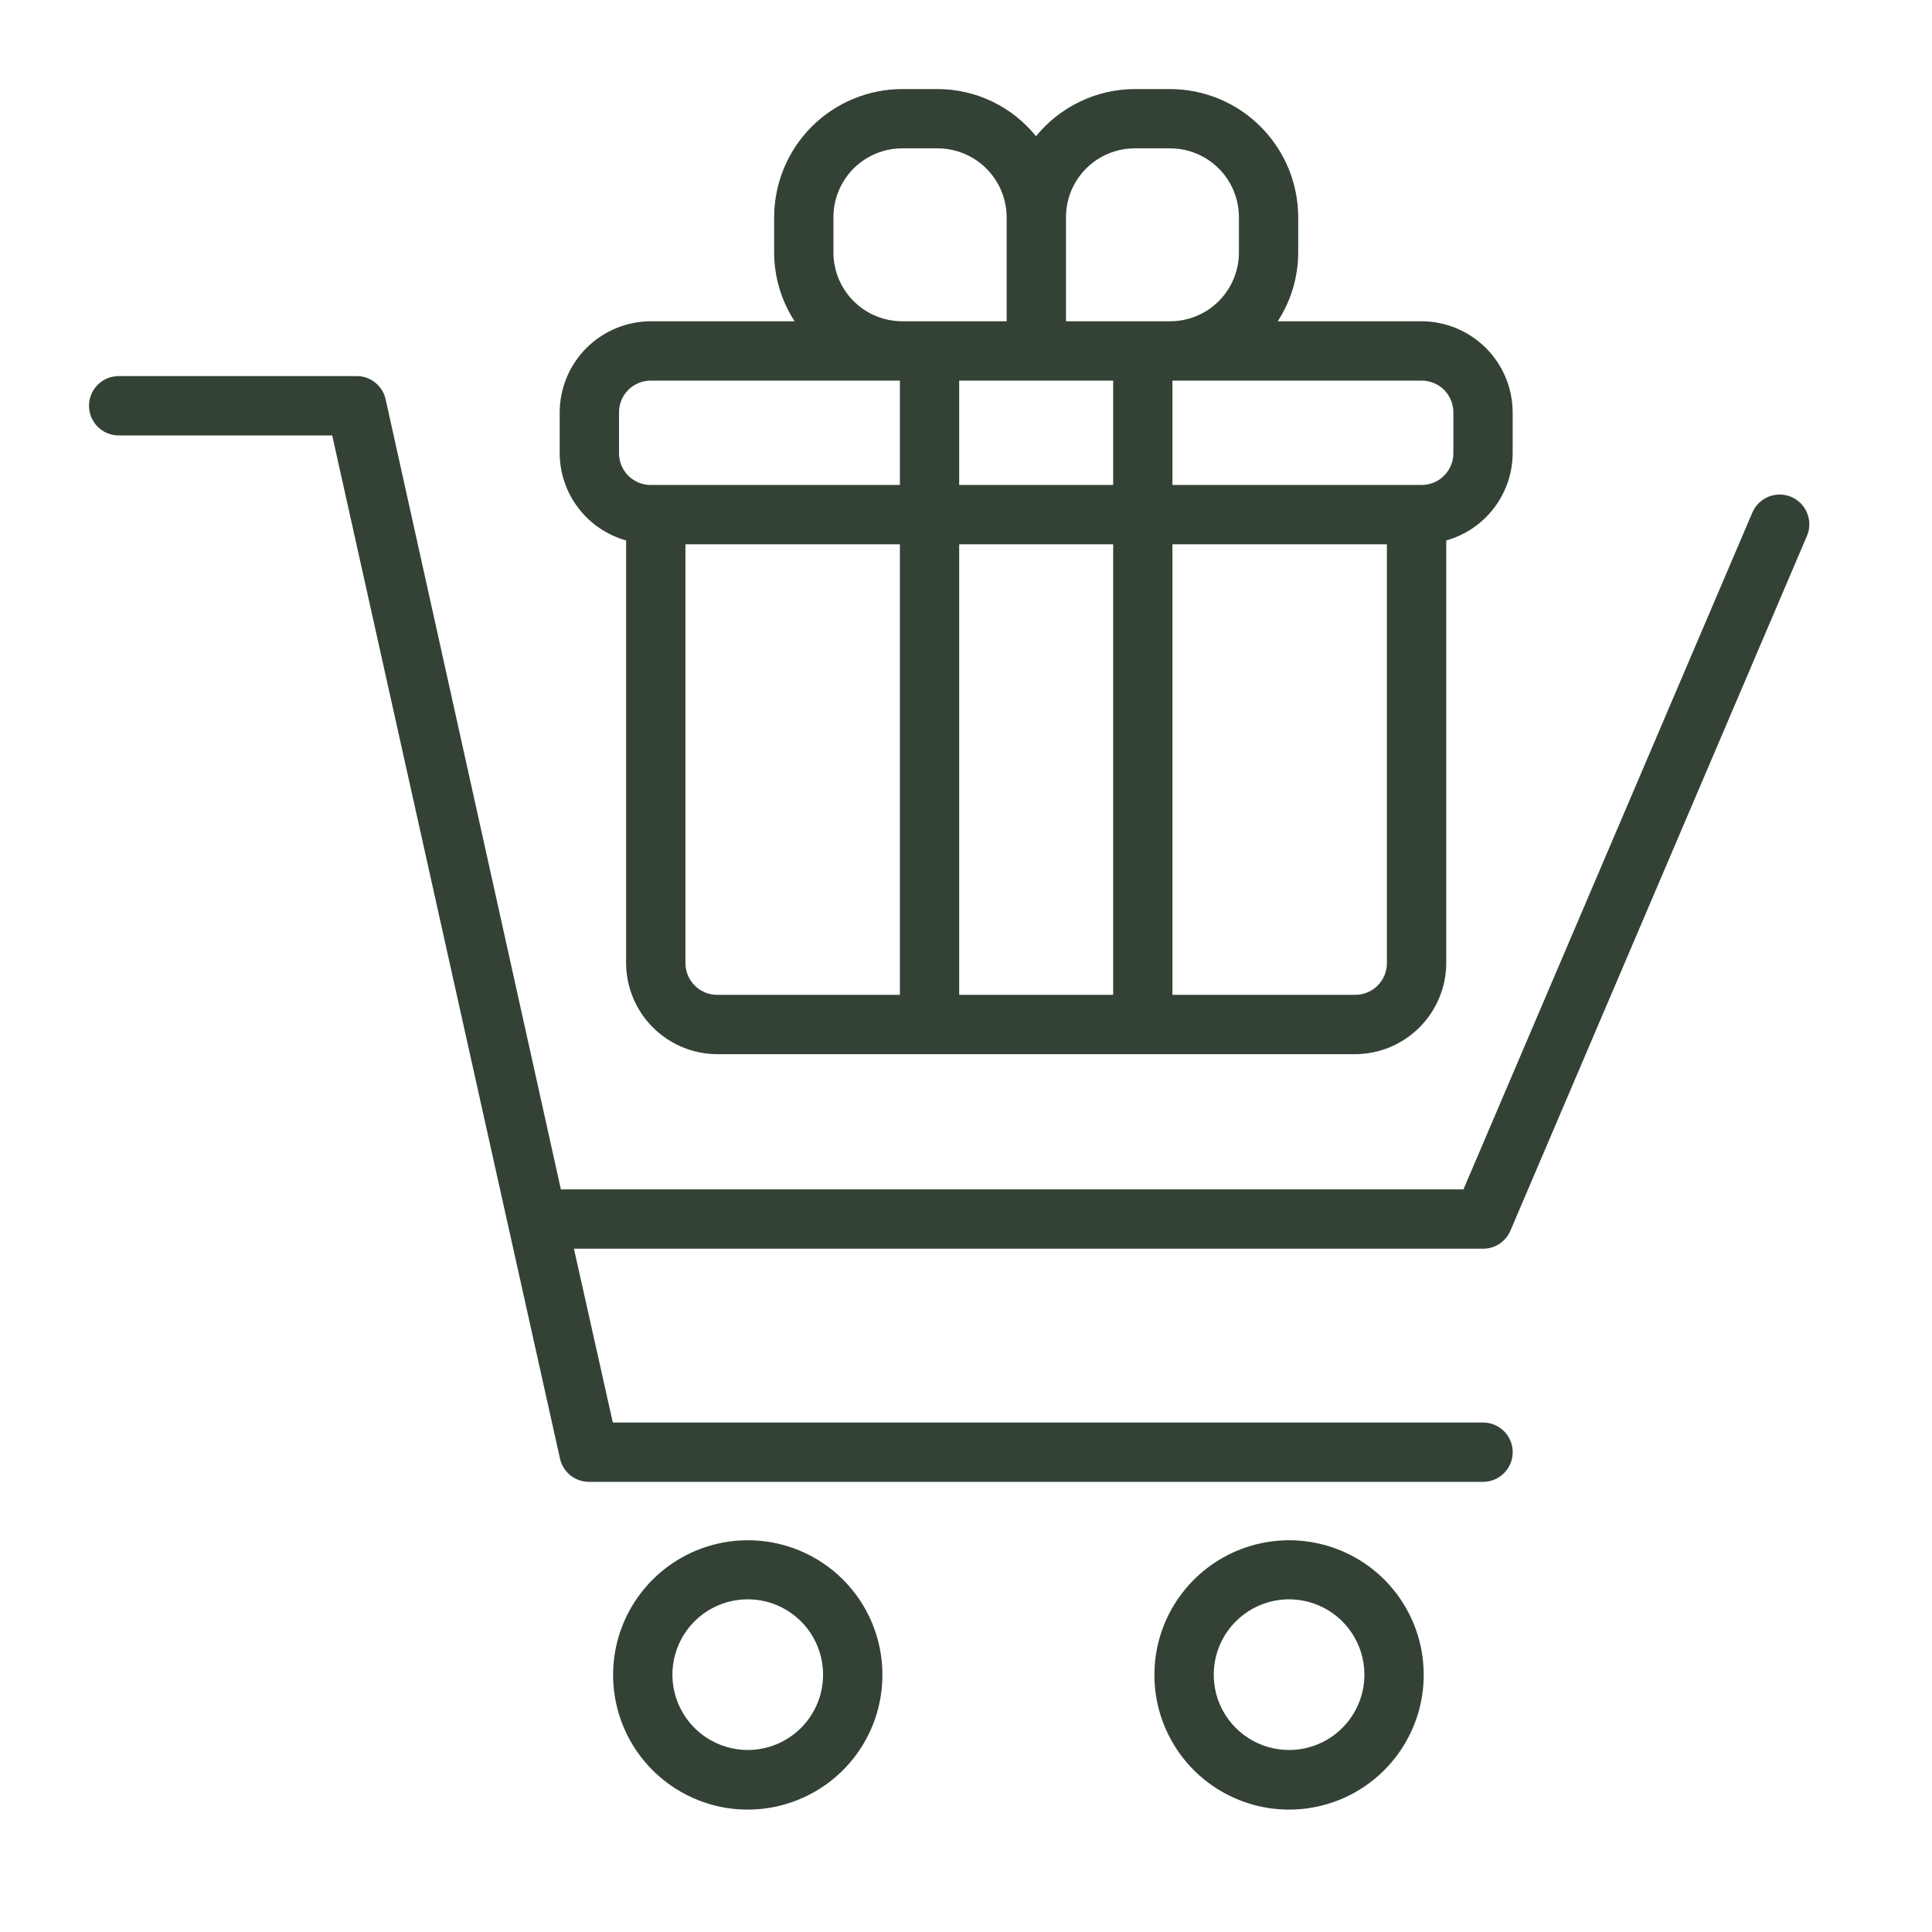<svg xmlns="http://www.w3.org/2000/svg" fill="none" viewBox="0 0 42 42" height="42" width="42">
<path fill="#344235" d="M32.833 26.759L39.281 11.651C39.315 11.573 39.332 11.49 39.333 11.405C39.334 11.32 39.319 11.236 39.287 11.157C39.256 11.079 39.209 11.007 39.15 10.946C39.091 10.885 39.02 10.837 38.943 10.803C38.865 10.77 38.781 10.752 38.696 10.751C38.611 10.75 38.527 10.766 38.448 10.797C38.37 10.829 38.298 10.875 38.237 10.934C38.176 10.994 38.128 11.064 38.095 11.142L31.814 25.856H12.193L8.383 8.679C8.35 8.533 8.268 8.404 8.15 8.312C8.033 8.22 7.887 8.172 7.738 8.176H2.58C2.409 8.176 2.244 8.244 2.124 8.365C2.003 8.486 1.935 8.65 1.935 8.821C1.935 8.992 2.003 9.156 2.124 9.277C2.244 9.398 2.409 9.466 2.58 9.466H7.222L12.174 31.711C12.207 31.856 12.289 31.986 12.406 32.078C12.524 32.169 12.67 32.217 12.819 32.214H32.24C32.411 32.214 32.575 32.146 32.696 32.025C32.817 31.904 32.885 31.74 32.885 31.569C32.885 31.398 32.817 31.234 32.696 31.113C32.575 30.992 32.411 30.924 32.24 30.924H13.322L12.477 27.146H32.24C32.366 27.146 32.489 27.11 32.594 27.041C32.7 26.972 32.783 26.874 32.833 26.759Z"></path>
<path fill="#344235" d="M16.256 33.484C15.676 33.484 15.11 33.656 14.629 33.978C14.147 34.3 13.772 34.758 13.55 35.293C13.329 35.828 13.271 36.417 13.385 36.985C13.498 37.553 13.778 38.075 14.188 38.484C14.598 38.893 15.12 39.171 15.688 39.284C16.257 39.396 16.845 39.337 17.38 39.114C17.915 38.892 18.372 38.516 18.693 38.033C19.014 37.551 19.184 36.985 19.183 36.405C19.183 36.021 19.107 35.641 18.96 35.286C18.813 34.931 18.597 34.609 18.325 34.338C18.053 34.066 17.73 33.851 17.375 33.705C17.02 33.559 16.64 33.483 16.256 33.484ZM16.256 38.043C15.932 38.043 15.615 37.947 15.346 37.767C15.076 37.587 14.866 37.331 14.742 37.032C14.618 36.733 14.586 36.404 14.649 36.086C14.712 35.768 14.868 35.476 15.097 35.247C15.326 35.018 15.618 34.862 15.936 34.799C16.254 34.736 16.583 34.768 16.882 34.892C17.181 35.016 17.437 35.226 17.617 35.495C17.797 35.765 17.893 36.081 17.893 36.405C17.893 36.84 17.721 37.256 17.414 37.563C17.106 37.87 16.69 38.043 16.256 38.043Z"></path>
<path fill="#344235" d="M28.049 33.484C27.468 33.479 26.9 33.647 26.415 33.966C25.93 34.285 25.551 34.74 25.325 35.275C25.1 35.81 25.039 36.4 25.149 36.969C25.26 37.539 25.537 38.063 25.946 38.475C26.355 38.886 26.877 39.167 27.446 39.282C28.015 39.396 28.605 39.339 29.142 39.117C29.678 38.895 30.136 38.519 30.458 38.036C30.78 37.553 30.952 36.986 30.95 36.405C30.95 35.634 30.645 34.894 30.102 34.347C29.558 33.8 28.82 33.49 28.049 33.484ZM28.049 38.043C27.724 38.048 27.405 37.957 27.132 37.78C26.859 37.603 26.645 37.349 26.517 37.05C26.39 36.751 26.353 36.421 26.414 36.102C26.474 35.783 26.628 35.488 26.856 35.257C27.084 35.025 27.375 34.867 27.694 34.801C28.012 34.736 28.343 34.767 28.644 34.89C28.944 35.013 29.202 35.223 29.383 35.493C29.564 35.763 29.661 36.08 29.661 36.405C29.661 36.835 29.492 37.248 29.19 37.554C28.889 37.861 28.479 38.036 28.049 38.043Z"></path>
<path fill="#344235" d="M13.611 11.749V20.931C13.611 21.457 13.82 21.961 14.191 22.333C14.562 22.705 15.065 22.915 15.591 22.917H29.46C29.986 22.915 30.489 22.705 30.86 22.333C31.231 21.961 31.44 21.457 31.44 20.931V11.749C31.854 11.633 32.219 11.385 32.479 11.043C32.74 10.701 32.882 10.284 32.884 9.854V8.97C32.884 8.445 32.676 7.94 32.305 7.568C31.934 7.196 31.43 6.986 30.905 6.984H27.777C28.067 6.539 28.221 6.019 28.222 5.488V4.721C28.221 3.983 27.927 3.275 27.404 2.753C26.883 2.231 26.175 1.937 25.437 1.936H24.669C24.258 1.937 23.852 2.03 23.481 2.207C23.11 2.385 22.782 2.642 22.522 2.961C22.264 2.641 21.938 2.384 21.568 2.206C21.198 2.029 20.792 1.936 20.382 1.936H19.614C18.876 1.937 18.169 2.231 17.646 2.753C17.125 3.275 16.831 3.983 16.829 4.721V5.488C16.83 6.019 16.984 6.539 17.274 6.984H14.146C13.621 6.986 13.117 7.196 12.746 7.568C12.375 7.94 12.167 8.445 12.167 8.97V9.854C12.169 10.284 12.311 10.701 12.572 11.043C12.832 11.385 13.197 11.633 13.611 11.749ZM14.901 20.931V11.833H19.563V21.627H15.591C15.5 21.627 15.409 21.609 15.325 21.574C15.241 21.539 15.165 21.488 15.101 21.423C15.037 21.358 14.986 21.282 14.952 21.197C14.917 21.113 14.9 21.022 14.901 20.931ZM20.852 21.627V11.833H24.199V21.627H20.852ZM20.852 8.274H24.199V10.543H20.852V8.274ZM30.15 20.931C30.151 21.022 30.134 21.113 30.1 21.197C30.065 21.282 30.015 21.358 29.95 21.423C29.886 21.488 29.81 21.539 29.726 21.574C29.642 21.609 29.551 21.627 29.46 21.627H25.488V11.833H30.15V20.931ZM31.595 8.97V9.854C31.595 10.037 31.522 10.212 31.392 10.341C31.263 10.471 31.088 10.543 30.905 10.543H25.488V8.274H30.905C30.996 8.274 31.086 8.292 31.17 8.327C31.254 8.362 31.331 8.413 31.395 8.478C31.459 8.543 31.51 8.62 31.544 8.704C31.578 8.789 31.595 8.879 31.595 8.97ZM24.669 3.225H25.437C25.834 3.225 26.214 3.383 26.495 3.663C26.775 3.944 26.933 4.324 26.933 4.721V5.488C26.933 5.885 26.775 6.266 26.495 6.546C26.214 6.827 25.834 6.984 25.437 6.984H23.174V4.721C23.174 4.324 23.331 3.944 23.612 3.663C23.892 3.383 24.273 3.225 24.669 3.225ZM18.118 5.488V4.721C18.118 4.525 18.157 4.33 18.232 4.149C18.308 3.967 18.418 3.802 18.556 3.663C18.695 3.524 18.86 3.414 19.042 3.339C19.223 3.264 19.418 3.225 19.614 3.225H20.382C20.779 3.225 21.16 3.383 21.442 3.663C21.723 3.943 21.882 4.324 21.884 4.721V6.984H19.614C19.418 6.984 19.223 6.946 19.042 6.87C18.86 6.795 18.695 6.685 18.556 6.546C18.418 6.407 18.308 6.242 18.232 6.061C18.157 5.879 18.118 5.685 18.118 5.488ZM13.457 8.97C13.456 8.879 13.473 8.789 13.507 8.704C13.542 8.62 13.592 8.543 13.656 8.478C13.72 8.413 13.797 8.362 13.881 8.327C13.965 8.292 14.055 8.274 14.146 8.274H19.563V10.543H14.146C13.963 10.543 13.788 10.471 13.659 10.341C13.529 10.212 13.457 10.037 13.457 9.854V8.97Z"></path>
</svg>
